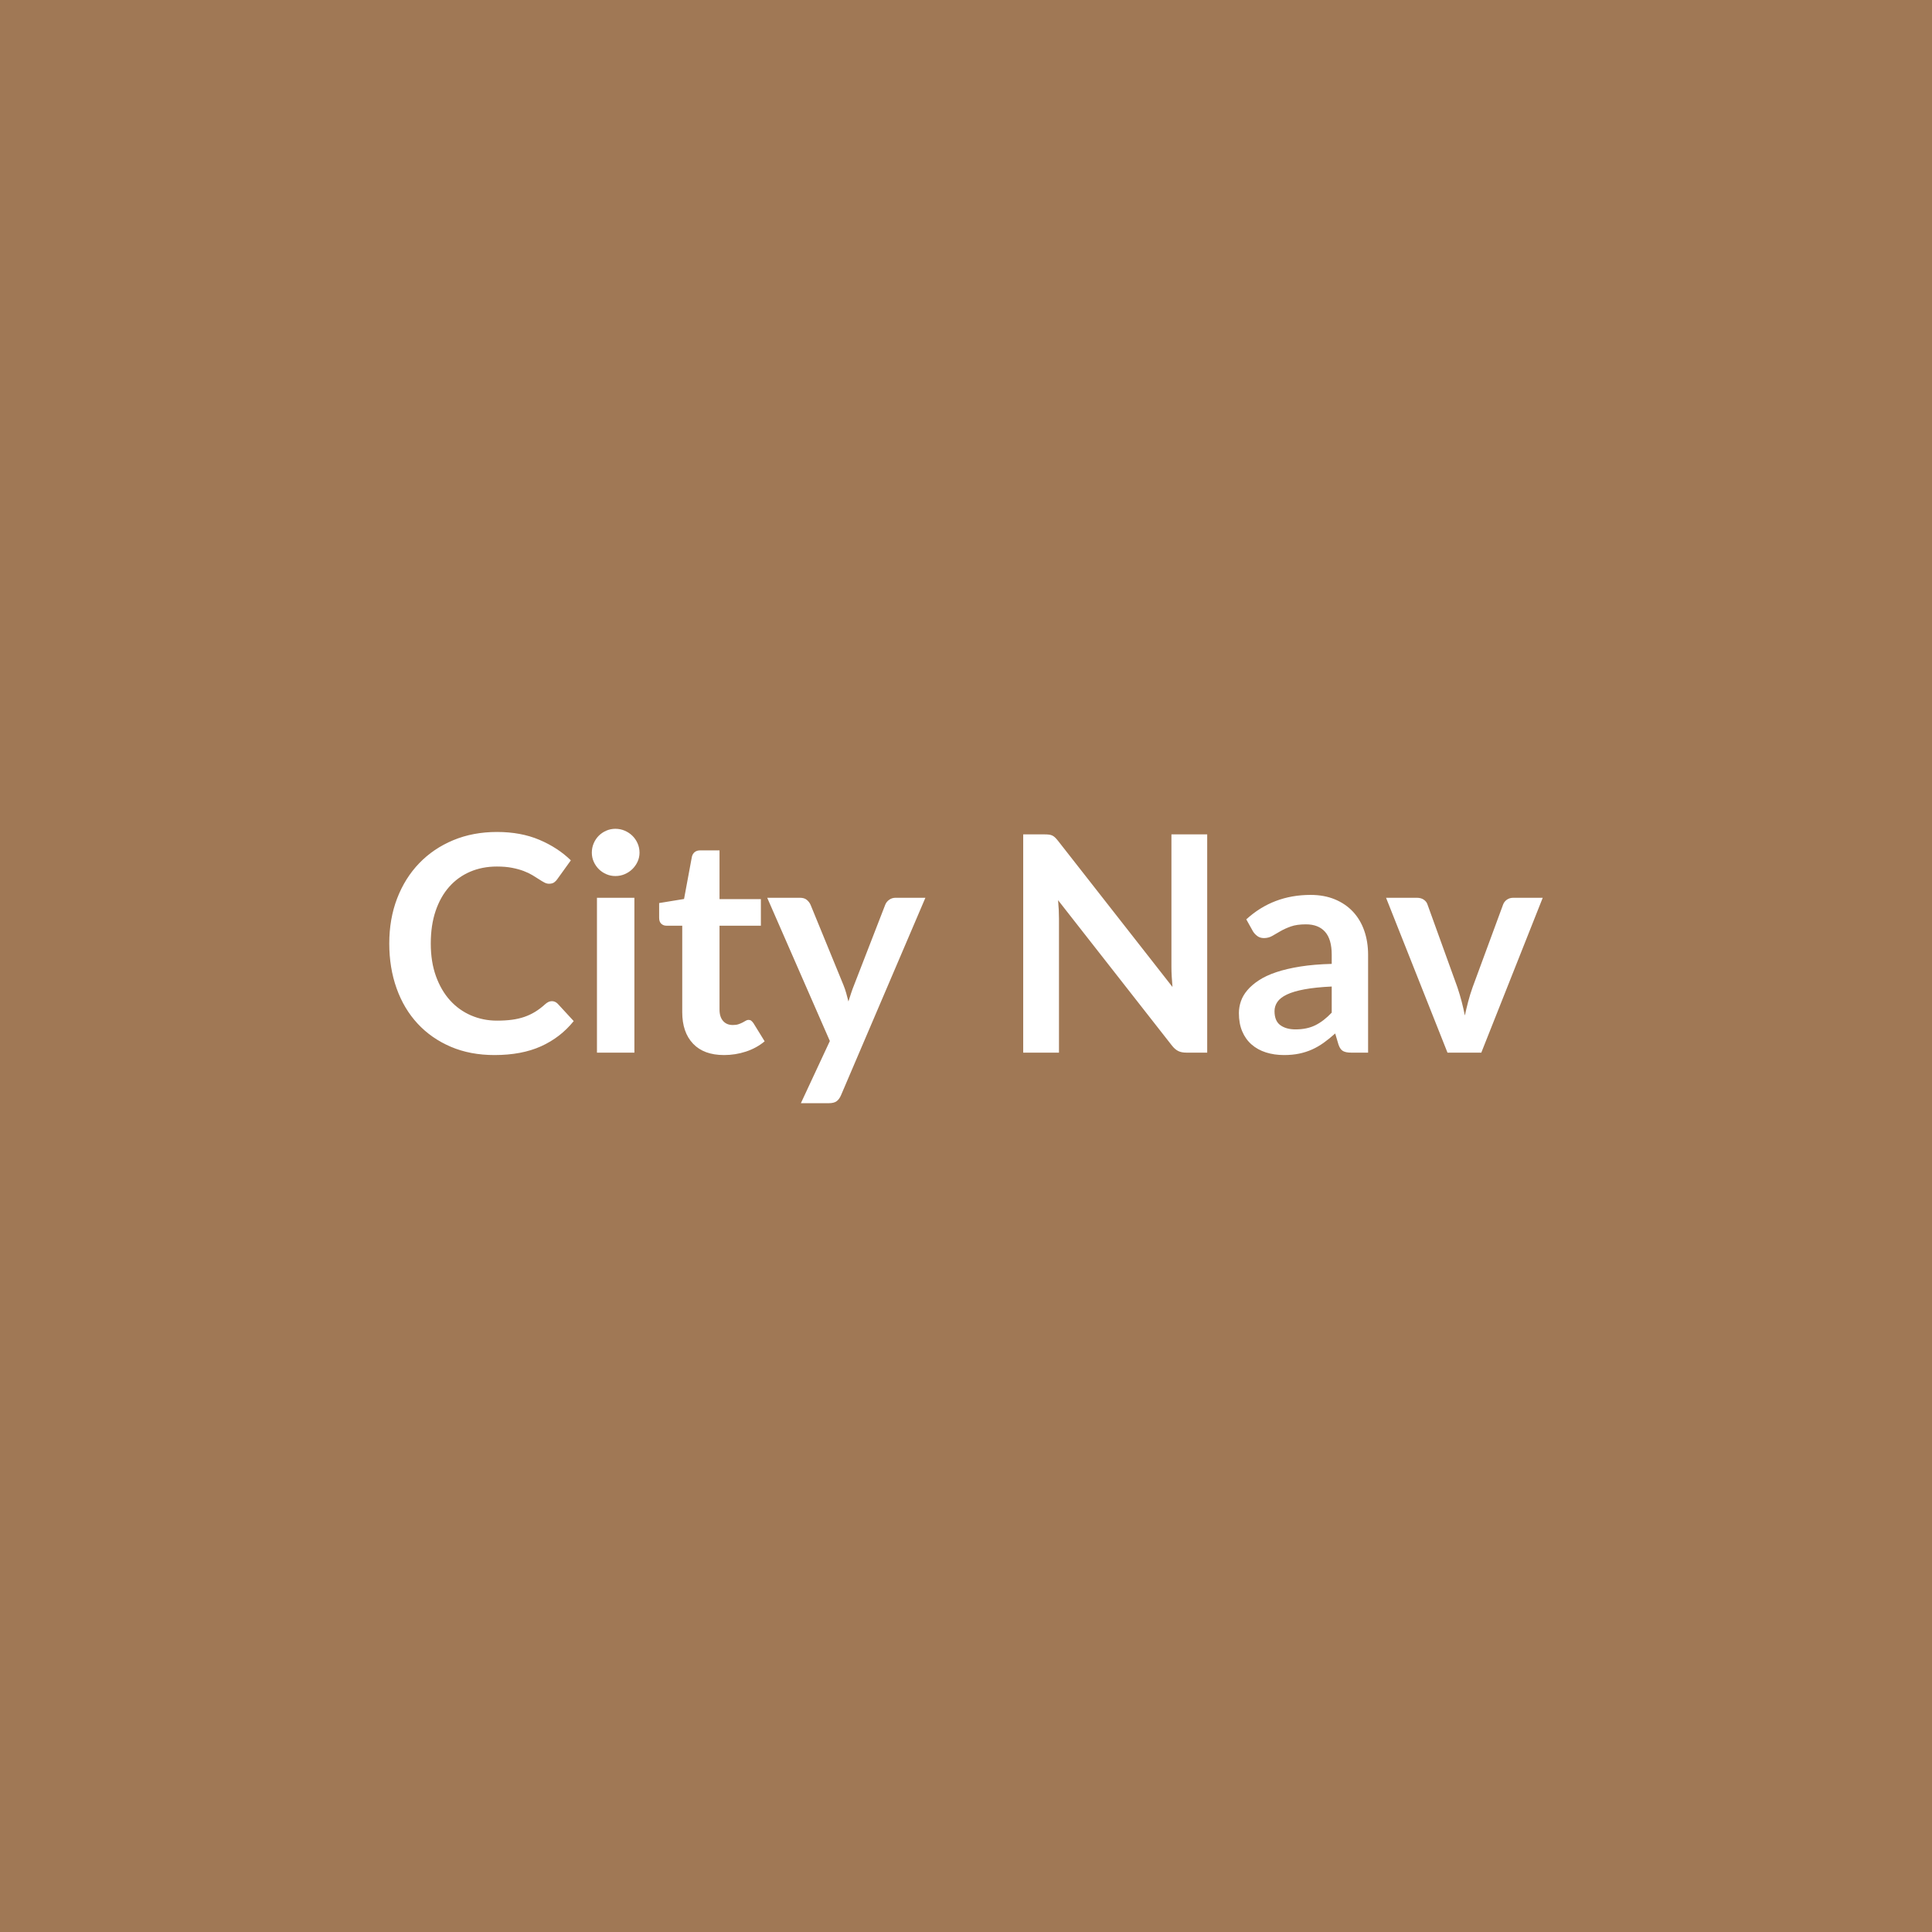 <svg xmlns="http://www.w3.org/2000/svg" width="1024" height="1024" viewBox="0 0 1024 1024"><rect width="100%" height="100%" fill="#A07855"/><path fill="#FFFFFF" d="M292.48 530.64q1.76 0 3.12 1.36l8.48 9.2q-7.04 8.72-17.32 13.36t-24.68 4.64q-12.88 0-23.16-4.4t-17.56-12.24-11.16-18.72-3.88-23.76q0-13.04 4.16-23.88t11.72-18.68 18.04-12.2 23.2-4.36q12.64 0 22.44 4.16T302.56 456l-7.2 10q-.64.96-1.64 1.68t-2.76.72q-1.2 0-2.48-.68t-2.8-1.68-3.52-2.2-4.64-2.2-6.12-1.68-8.04-.68q-7.76 0-14.2 2.76t-11.08 8-7.2 12.8-2.56 17.24q0 9.76 2.76 17.36t7.48 12.8 11.12 7.96 13.76 2.76q4.4 0 7.96-.48t6.56-1.52 5.68-2.68 5.32-4.04q.8-.72 1.68-1.16t1.84-.44m23.92-54.8h19.84v82.08H316.4zm22.56-23.92q0 2.56-1.04 4.8t-2.76 3.92-4.04 2.68-4.96 1q-2.56 0-4.84-1t-3.96-2.68-2.68-3.92-1-4.8q0-2.64 1-4.96t2.68-4 3.96-2.68 4.84-1q2.64 0 4.96 1t4.04 2.68 2.76 4 1.04 4.96m44.8 107.28q-10.72 0-16.44-6.04t-5.72-16.68v-45.84h-8.4q-1.6 0-2.72-1.04t-1.12-3.12v-7.84l13.2-2.16 4.16-22.4q.4-1.6 1.52-2.48t2.88-.88h10.24v25.84h21.92v14.08h-21.92v44.48q0 3.84 1.88 6t5.16 2.16q1.84 0 3.08-.44t2.16-.92 1.64-.92 1.44-.44q.88 0 1.44.44t1.2 1.32l5.92 9.6q-4.32 3.6-9.92 5.44t-11.6 1.84m90.88-83.36h15.84l-44.72 104.64q-.88 2.08-2.28 3.16t-4.28 1.08h-14.72l15.36-32.96-33.2-75.92H424q2.32 0 3.64 1.12t1.96 2.56l17.44 42.56q.88 2.16 1.48 4.32t1.16 4.4q.72-2.24 1.44-4.44t1.6-4.36l16.48-42.48q.64-1.6 2.12-2.64t3.32-1.04m146.24-33.6h18.96v115.68H628.8q-2.56 0-4.28-.84t-3.32-2.84l-60.4-77.12q.48 5.28.48 9.76v71.04h-18.96V442.24h11.28q1.36 0 2.36.12t1.76.48 1.48 1.04 1.6 1.8l60.64 77.44q-.24-2.8-.4-5.52t-.16-5.04zm84.96 94.48v-13.84q-8.56.4-14.4 1.48t-9.36 2.76-5.04 3.92-1.52 4.88q0 5.2 3.08 7.44t8.04 2.24q6.08 0 10.52-2.2t8.68-6.68m-41.76-43.12-3.52-6.32q14.16-12.96 34.08-12.96 7.2 0 12.88 2.36t9.6 6.56 5.96 10.04 2.04 12.8v51.84h-8.96q-2.8 0-4.32-.84t-2.4-3.4l-1.76-5.92q-3.12 2.8-6.08 4.92t-6.16 3.56-6.84 2.2-8.04.76q-5.2 0-9.6-1.4t-7.6-4.2-4.96-6.96-1.76-9.68q0-3.12 1.04-6.2t3.4-5.88 6.12-5.28 9.24-4.32 12.76-3 16.64-1.4v-4.8q0-8.24-3.52-12.2t-10.16-3.96q-4.8 0-7.96 1.12t-5.56 2.52-4.36 2.52-4.36 1.12q-2.08 0-3.52-1.08t-2.32-2.52m138-17.76h15.6l-32.56 82.08H767.2l-32.56-82.08h16.32q2.24 0 3.72 1.04t1.96 2.64l15.84 43.84q1.28 3.84 2.24 7.52t1.68 7.36q.8-3.68 1.76-7.36t2.32-7.52l16.16-43.84q.56-1.6 2-2.64t3.44-1.04"/></svg>